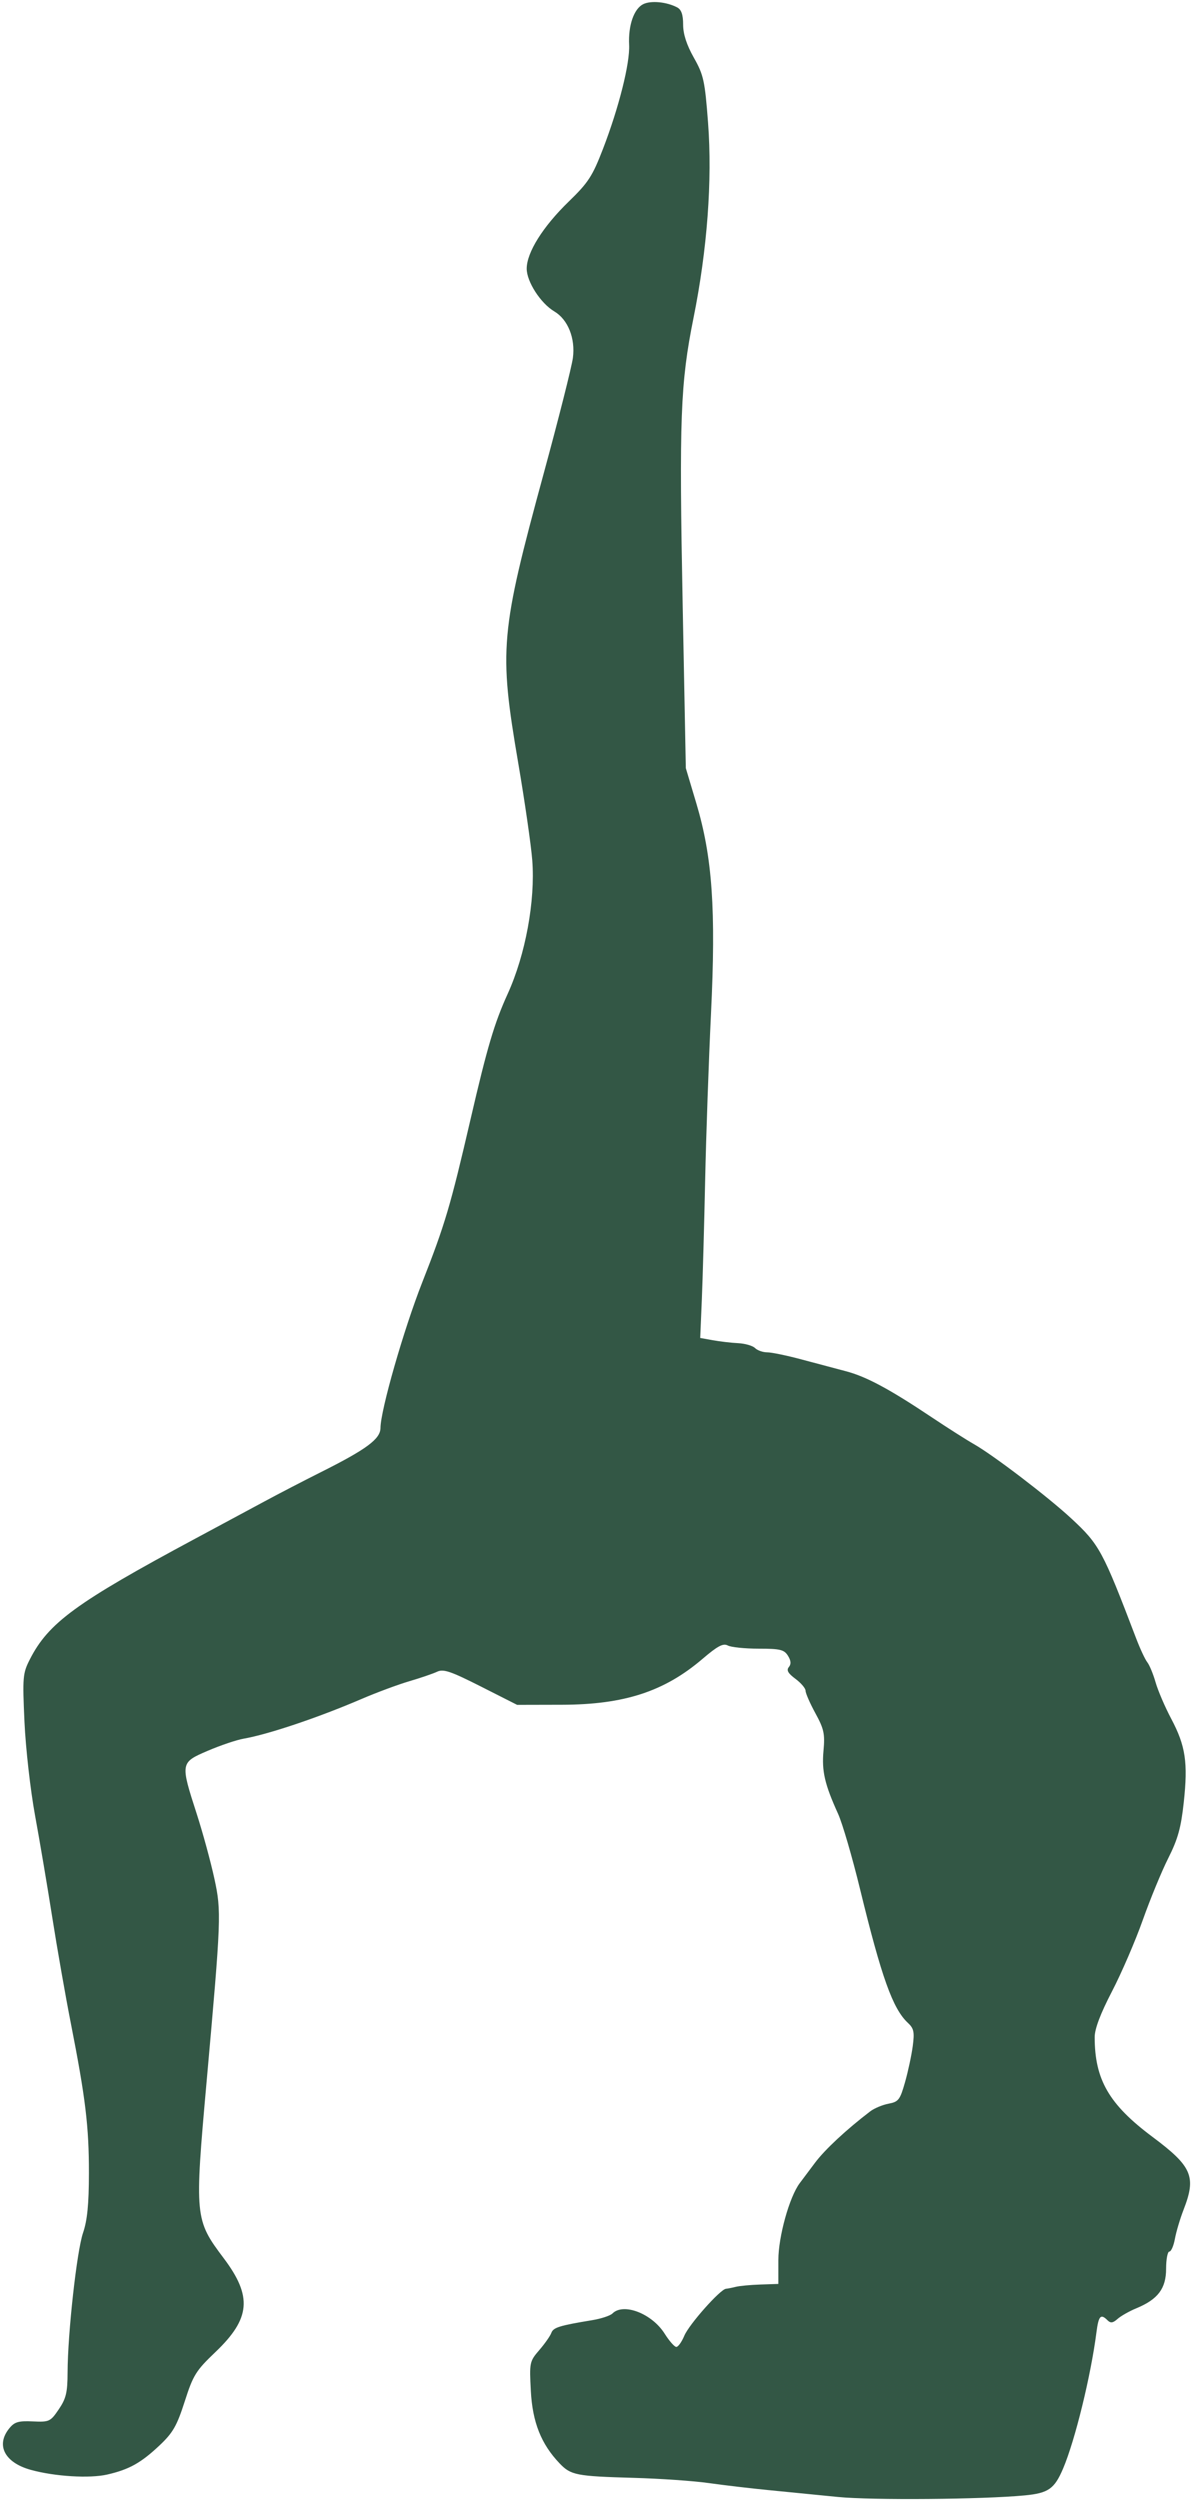 <?xml version="1.0" encoding="UTF-8"?> <svg xmlns="http://www.w3.org/2000/svg" width="350" height="733" viewBox="0 0 350 733" fill="none"><path fill-rule="evenodd" clip-rule="evenodd" d="M188.723 1.213C185.985 2.55 184.289 7.431 184.572 13.159C184.838 18.531 181.569 31.537 176.915 43.62C173.817 51.661 172.604 53.529 166.857 59.101C159.273 66.454 154.538 74.004 154.524 78.761C154.514 82.592 158.604 88.931 162.627 91.317C166.625 93.689 168.833 99.21 168.074 104.937C167.726 107.562 163.9 122.708 159.572 138.596C146.754 185.655 146.34 190.336 152.039 223.74C153.96 235.001 155.811 247.818 156.152 252.221C157.073 264.155 154.167 279.945 148.936 291.429C145.029 300.011 142.948 307.03 138.065 328.11C132.15 353.642 130.553 359.031 123.86 376.05C118.429 389.86 111.659 413.46 111.625 418.699C111.605 421.935 107.556 424.937 94.145 431.657C89.206 434.132 81.797 437.972 77.681 440.192C73.565 442.411 64.36 447.359 57.225 451.187C22.332 469.912 14.224 475.828 8.757 486.556C6.677 490.634 6.583 491.729 7.18 504.882C7.531 512.604 8.923 524.912 10.288 532.355C11.649 539.77 13.928 553.254 15.351 562.317C16.775 571.381 19.223 585.323 20.79 593.3C25.102 615.247 26.104 623.561 26.086 637.224C26.074 646.358 25.611 651.047 24.363 654.7C22.531 660.056 19.86 684.175 19.827 695.669C19.809 701.528 19.386 703.296 17.243 706.451C14.795 710.059 14.458 710.216 9.62 709.994C5.383 709.801 4.254 710.138 2.702 712.056C-1.285 716.984 1.369 722.079 9.026 724.201C16.025 726.142 26.273 726.769 31.47 725.575C37.905 724.098 41.373 722.161 46.862 716.978C50.735 713.322 51.903 711.278 54.194 704.14C56.677 696.404 57.477 695.119 63.206 689.658C73.506 679.841 74.079 673.368 65.639 662.155C57.138 650.859 57.066 650.108 60.625 610.257C64.906 562.334 64.978 560.447 62.892 550.832C61.82 545.888 59.49 537.348 57.715 531.855C52.885 516.904 52.9 516.814 60.954 513.36C64.651 511.774 69.366 510.181 71.431 509.819C78.78 508.53 93.375 503.619 106.12 498.147C110.51 496.262 116.797 493.929 120.089 492.963C123.382 491.996 127.06 490.74 128.263 490.169C130.082 489.307 132.237 490.038 141.082 494.514L151.715 499.895L164.84 499.863C183.139 499.82 194.89 495.988 206.111 486.404C210.548 482.614 212.163 481.761 213.519 482.487C214.472 482.997 218.542 483.416 222.562 483.416C228.883 483.416 230.046 483.696 231.167 485.491C232.073 486.943 232.151 487.942 231.427 488.815C230.668 489.731 231.183 490.647 233.366 492.262C235 493.472 236.338 495.051 236.338 495.77C236.338 496.49 237.638 499.457 239.225 502.363C241.74 506.965 242.046 508.385 241.595 513.363C241.052 519.35 241.94 523.177 245.895 531.893C247.15 534.661 250.036 544.548 252.306 553.866C258.625 579.801 261.915 589 266.352 593.137C268.109 594.776 268.326 595.802 267.786 599.916C267.435 602.583 266.419 607.344 265.527 610.497C264.056 615.701 263.61 616.285 260.686 616.834C258.915 617.167 256.49 618.182 255.298 619.091C248.353 624.386 242.015 630.279 239.132 634.125C237.321 636.539 235.292 639.246 234.621 640.139C231.587 644.183 228.356 655.808 228.355 662.688L228.354 669.683L223.116 669.857C220.235 669.952 216.98 670.254 215.883 670.529C214.785 670.804 213.483 671.062 212.989 671.104C211.305 671.248 202.148 681.556 200.768 684.863C200.011 686.676 198.954 688.16 198.419 688.16C197.884 688.16 196.342 686.406 194.99 684.263C191.272 678.368 182.898 675.132 179.685 678.348C179.039 678.995 176.367 679.876 173.748 680.308C164.113 681.896 162.327 682.451 161.751 684.04C161.428 684.933 159.841 687.198 158.224 689.074C155.363 692.394 155.296 692.713 155.737 701.059C156.223 710.261 158.763 716.649 164.188 722.318C167.485 725.764 169.073 726.073 185.947 726.548C193.631 726.764 203.509 727.449 207.9 728.071C212.29 728.692 220.148 729.619 225.362 730.13C230.576 730.64 239.781 731.549 245.818 732.149C255.881 733.151 288.258 732.878 300.667 731.688C307.57 731.026 309.355 729.773 311.89 723.816C315.386 715.6 320.041 696.602 321.667 683.915C322.296 679.013 322.915 678.335 324.923 680.346C325.823 681.247 326.511 681.154 327.867 679.946C328.841 679.08 331.316 677.677 333.369 676.829C339.718 674.205 342.11 671.031 342.11 665.234C342.11 662.462 342.539 660.195 343.063 660.195C343.587 660.195 344.321 658.51 344.697 656.45C345.071 654.39 346.213 650.553 347.236 647.923C351.016 638.203 349.753 635.25 338.101 626.557C325.369 617.057 321.155 609.784 321.155 597.31C321.155 594.895 322.853 590.416 326.233 583.912C329.025 578.538 333.091 569.122 335.267 562.985C337.442 556.85 340.809 548.684 342.748 544.839C345.553 539.278 346.482 535.941 347.286 528.525C348.558 516.814 347.827 511.921 343.621 503.986C341.783 500.517 339.715 495.706 339.027 493.294C338.338 490.882 337.246 488.235 336.599 487.411C335.951 486.587 334.48 483.441 333.328 480.419C323.51 454.675 322.539 452.879 314.316 445.258C307.449 438.895 291.484 426.716 285.708 423.432C283.526 422.192 277.924 418.628 273.259 415.511C260.896 407.253 254.102 403.615 248.123 402.053C245.208 401.291 239.353 399.736 235.109 398.597C230.866 397.457 226.353 396.524 225.081 396.524C223.809 396.524 222.206 395.963 221.518 395.276C220.831 394.59 218.609 393.943 216.579 393.841C214.55 393.738 211.211 393.352 209.159 392.984L205.428 392.313L205.898 381.185C206.157 375.065 206.597 359.271 206.877 346.087C207.156 332.904 207.927 310.972 208.587 297.351C210.072 266.727 209.001 251.326 204.294 235.568L201.206 225.238L200.29 177.797C199.223 122.571 199.606 112.392 203.47 93.182C207.498 73.166 209.006 52.882 207.727 35.974C206.795 23.671 206.431 22.004 203.561 16.917C201.438 13.155 200.416 10.002 200.416 7.214C200.416 4.297 199.904 2.817 198.67 2.17C195.569 0.545 190.993 0.104 188.723 1.213Z" fill="#335745"></path></svg> 